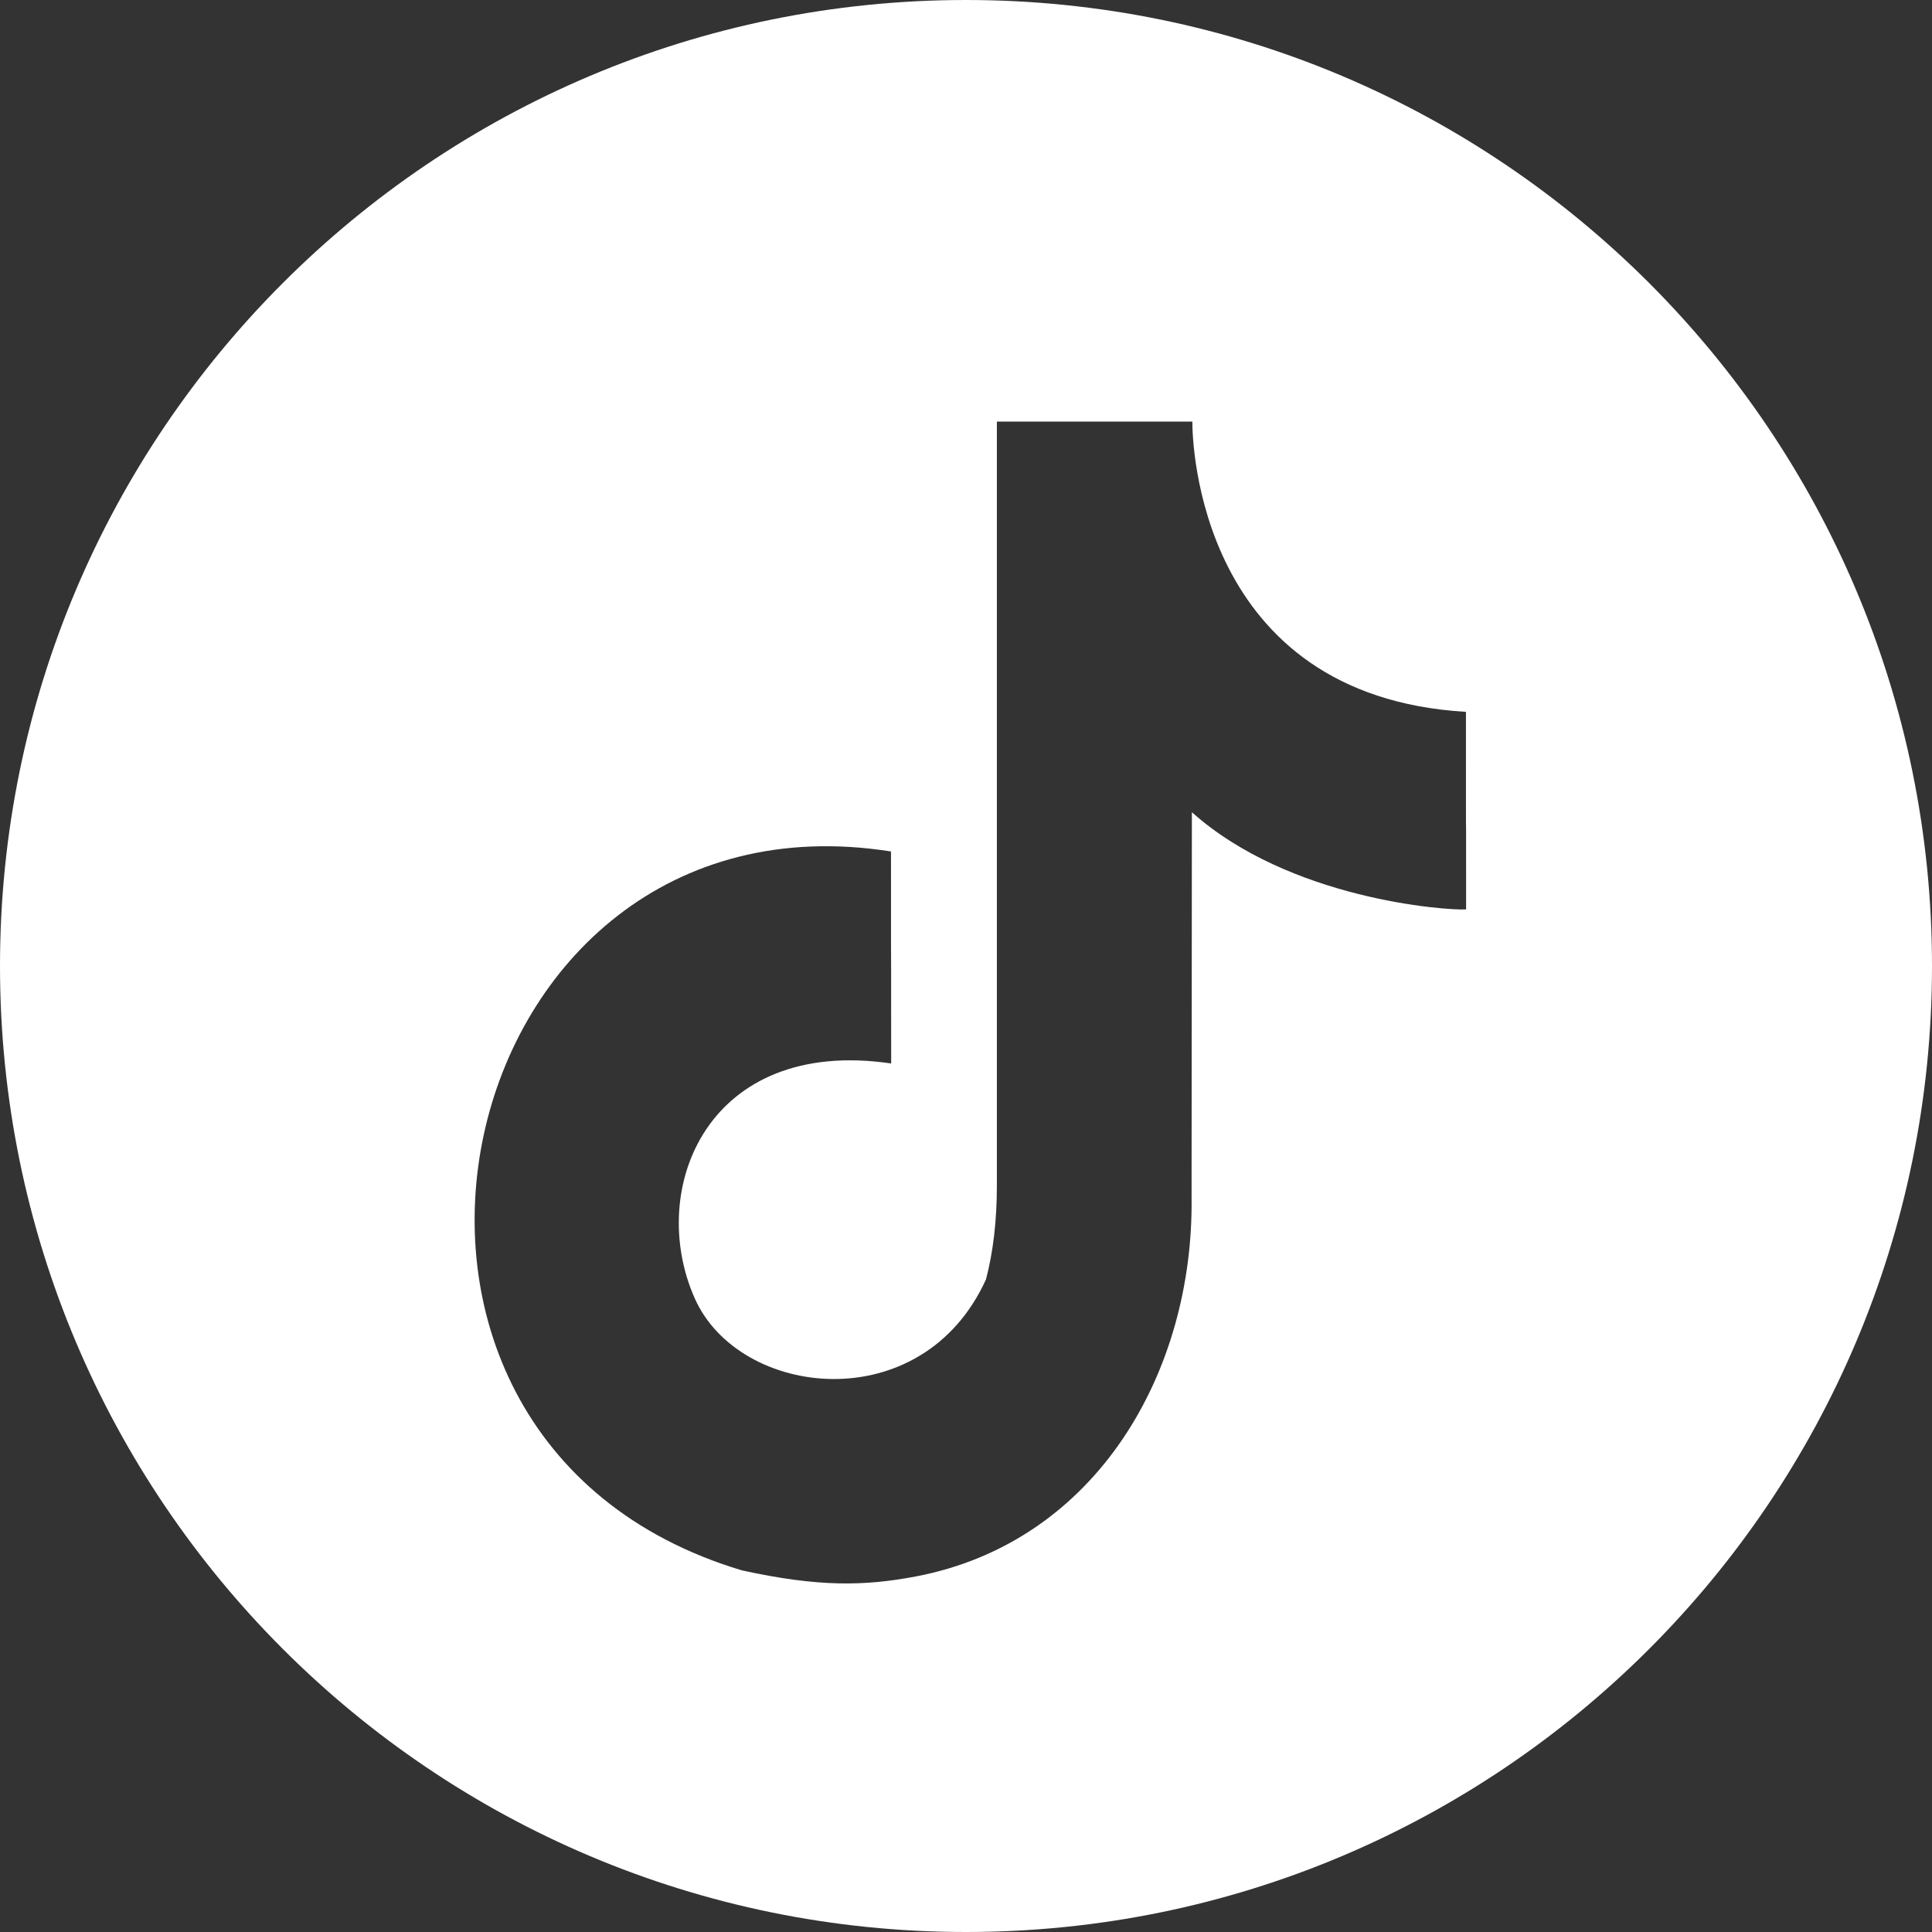 <?xml version="1.0" encoding="UTF-8" standalone="no"?>
<svg
   id="Calque_1"
   data-name="Calque 1"
   viewBox="0 0 243.42 243.42"
   version="1.1"
   sodipodi:docname="PICTOS-MAKA-08.svg"
   width="243.42"
   height="243.42"
   inkscape:version="1.1 (c68e22c387, 2021-05-23)"
   xmlns:inkscape="http://www.inkscape.org/namespaces/inkscape"
   xmlns:sodipodi="http://sodipodi.sourceforge.net/DTD/sodipodi-0.dtd"
   xmlns="http://www.w3.org/2000/svg"
   xmlns:svg="http://www.w3.org/2000/svg">
  <rect x="0" y="0" width="243.42" height="243.42" fill="#333333" stroke="none"/>
  <sodipodi:namedview
     id="namedview9"
     pagecolor="#505050"
     bordercolor="#eeeeee"
     borderopacity="1"
     inkscape:pageshadow="0"
     inkscape:pageopacity="0"
     inkscape:pagecheckerboard="0"
     showgrid="false"
     inkscape:zoom="1.7089102"
     inkscape:cx="114.10781"
     inkscape:cy="126.10376"
     inkscape:window-width="1920"
     inkscape:window-height="1017"
     inkscape:window-x="1072"
     inkscape:window-y="389"
     inkscape:window-maximized="1"
     inkscape:current-layer="Calque_1" />
  <defs
     id="defs4">
    <style
       id="style2">
      .cls-1 {
        fill: #fff;
      }
    </style>
  </defs>
  <path
     class="cls-1"
     d="M 121.71,0 C 54.49,0 0,54.49 0,121.71 c 0,67.22 54.49,121.71 121.71,121.71 67.22,0 121.71,-54.49 121.71,-121.71 C 243.42,54.49 188.93,0 121.71,0 Z m 28.46,102.37 -0.04,48.46 c 0.3,21.94 -11.91,43.46 -34.78,47.8 -6.41,1.21 -12.18,1.35 -21.86,-0.77 -55.79,-16.69 -37.25,-99.43 18.77,-90.58 0,26.71 0.02,0 0.02,26.71 -23.14,-3.4 -30.88,15.85 -24.73,29.63 5.6,12.55 28.64,15.27 36.68,-2.43 0.91,-3.47 1.37,-7.42 1.37,-11.85 V 53.12 h 24.63 v 0.12 c 0,2.23 0.66,34.44 34.47,36.45 0,29.97 0.02,0 0.02,24.89 -2.54,0.15 -22.25,-1.27 -34.52,-12.22 z"
     id="path6" />
</svg>
